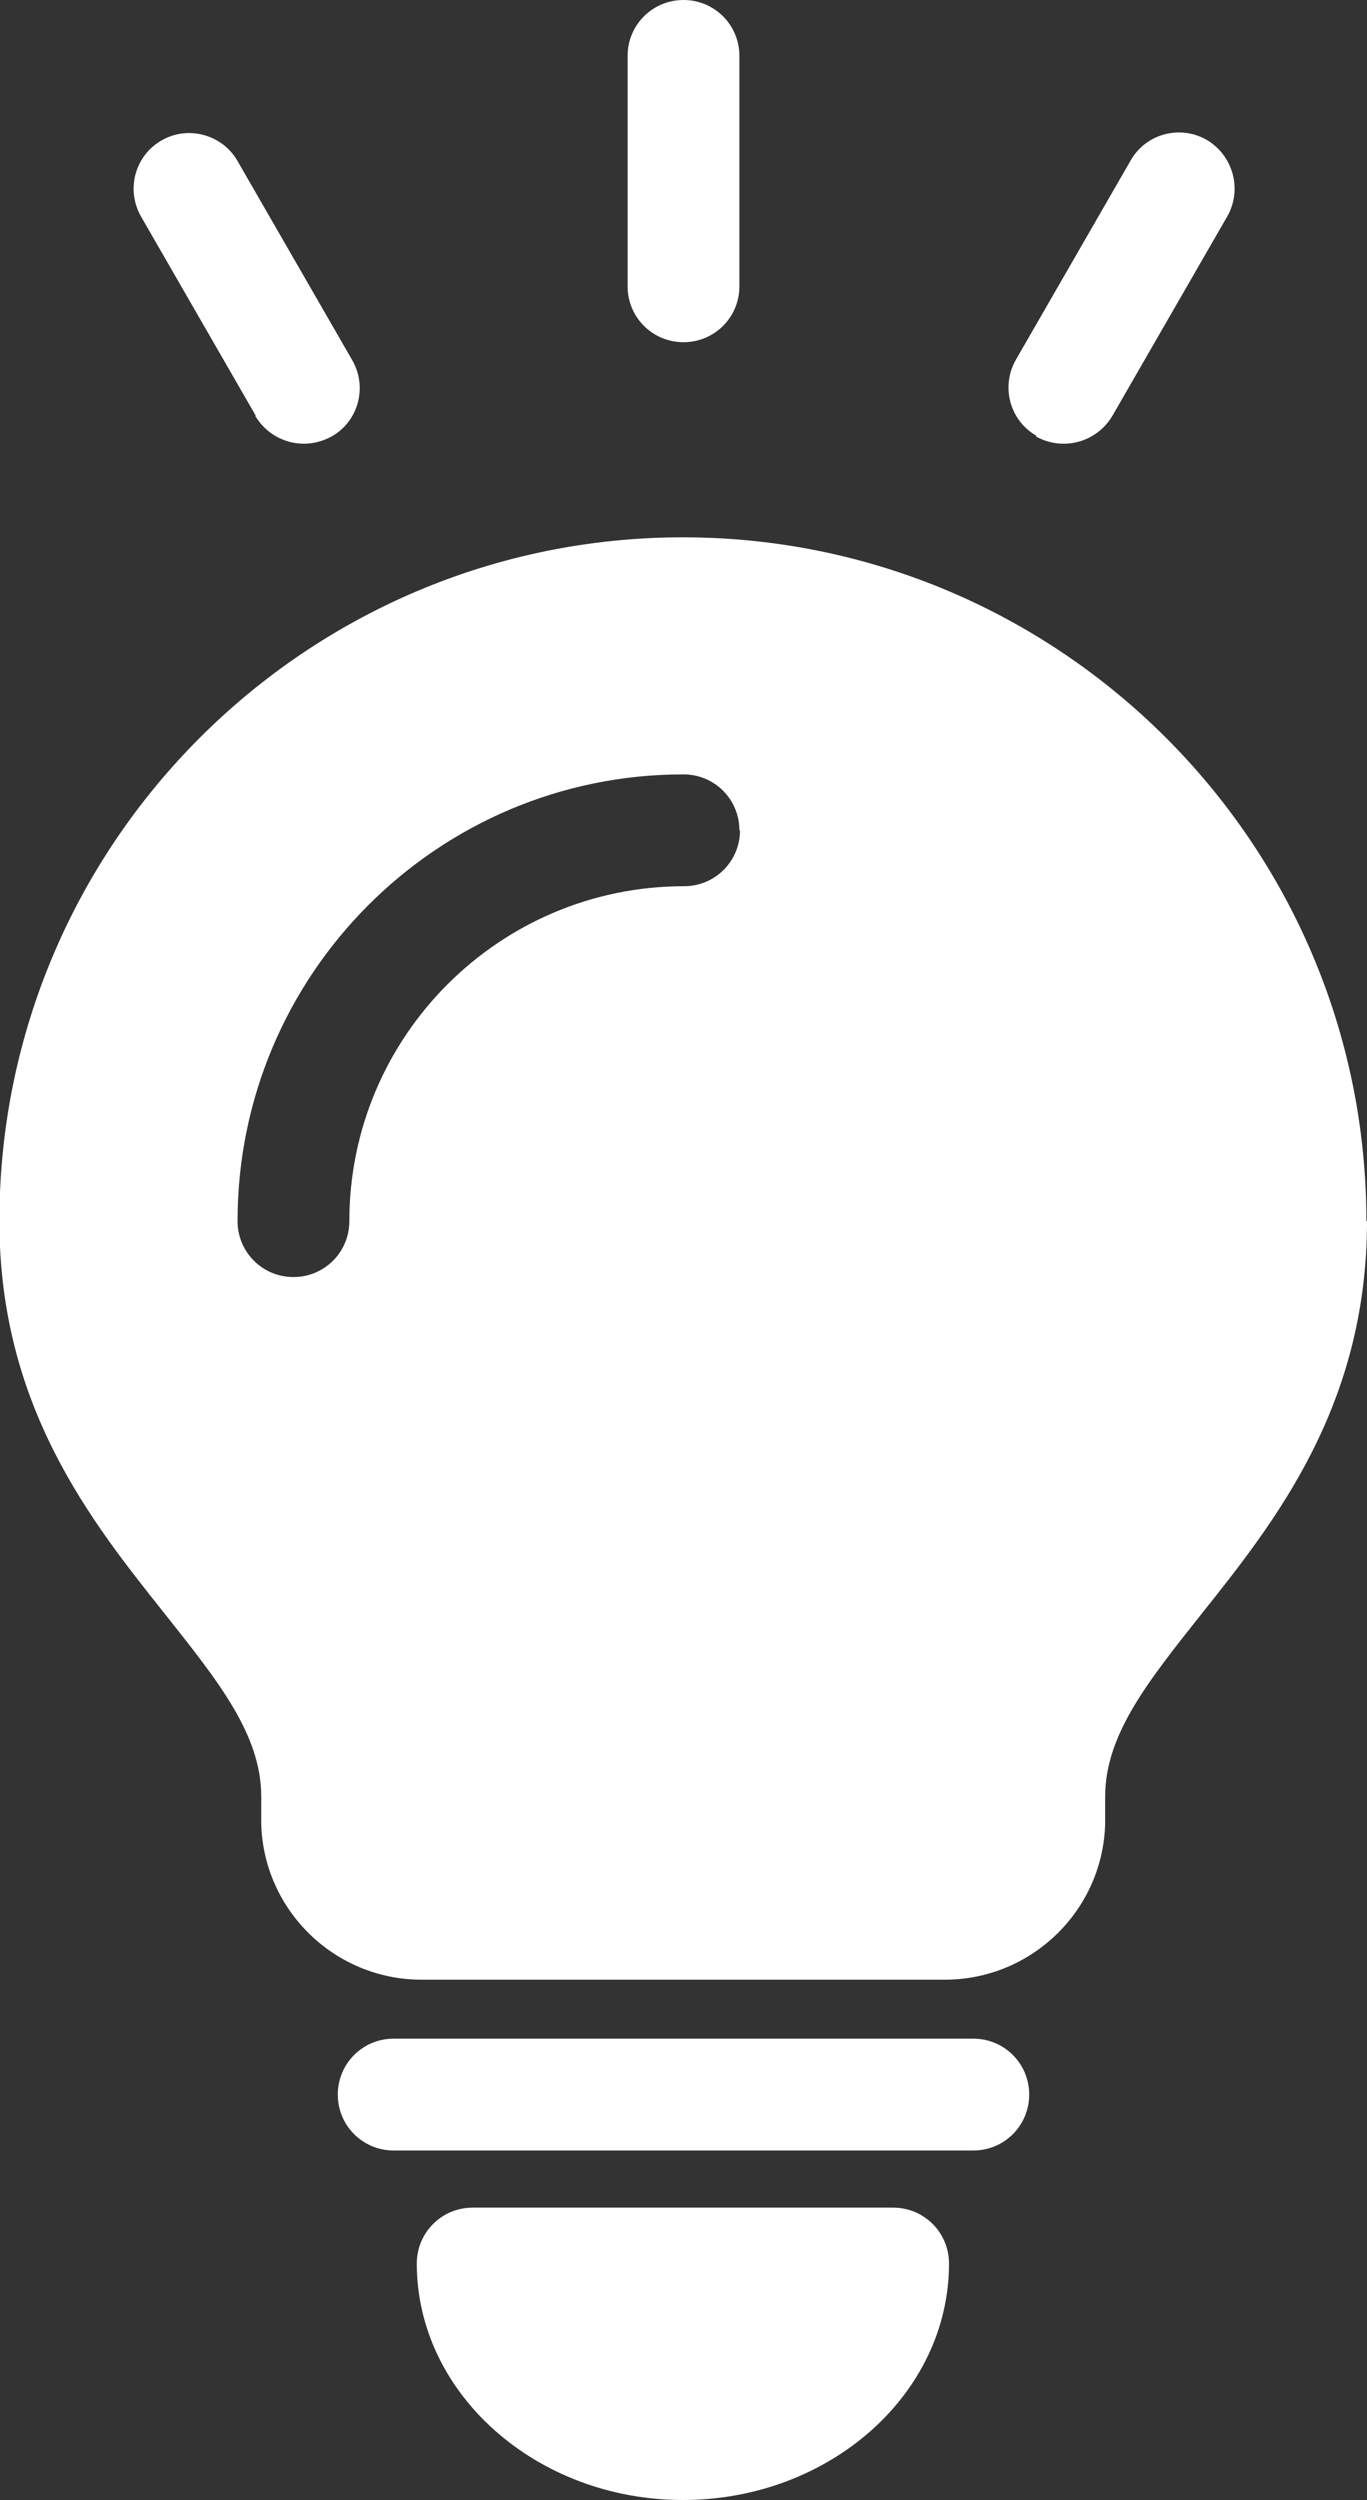 <?xml version="1.0" encoding="UTF-8"?>
<svg id="_レイヤー_2" data-name="レイヤー 2" xmlns="http://www.w3.org/2000/svg" viewBox="0 0 22.5 41.13">
  <rect x="0" y="0" width="22.5" height="41.13" fill="#333333" stroke="none"/>
  <defs>
    <style>
      .cls-1 {
        fill: #fff;
      }
    </style>
  </defs>
  <g id="_レイヤー_1-2" data-name="レイヤー 1">
    <path class="cls-1" d="M10.33,4.71V.92c0-.51.41-.92.92-.92s.92.41.92.92v3.79c0,.51-.41.92-.92.92s-.92-.41-.92-.92ZM4.2,6.84c.17.29.48.46.8.46.16,0,.31-.04.46-.12.44-.25.59-.81.34-1.25l-1.89-3.28c-.25-.44-.82-.59-1.25-.34-.44.25-.59.81-.34,1.25l1.89,3.28ZM17.05,7.18c.14.08.3.12.46.12.32,0,.63-.17.8-.46l1.89-3.28c.25-.44.1-1-.34-1.26-.44-.25-1-.1-1.25.34l-1.89,3.28c-.25.44-.1,1,.34,1.25ZM22.5,20.09c0,3.04-1.51,4.94-2.73,6.47-.88,1.11-1.58,1.98-1.58,3v.4s0,.03,0,.05c-.04,1.42-1.21,2.56-2.64,2.56H6.94c-1.43,0-2.6-1.14-2.64-2.56,0-.02,0-.03,0-.05v-.4c0-1.02-.7-1.89-1.58-3-1.22-1.53-2.73-3.42-2.73-6.47,0-6.21,5.05-11.25,11.25-11.25s11.25,5.04,11.25,11.25ZM12.17,13.66c0-.51-.41-.92-.92-.92-4.05,0-7.34,3.29-7.34,7.35,0,.51.41.92.92.92s.92-.41.92-.92c0-3.04,2.47-5.51,5.51-5.51.51,0,.92-.41.92-.92ZM14.71,36.32h-6.93c-.51,0-.92.41-.92.92,0,2.14,1.97,3.89,4.38,3.89s4.38-1.74,4.38-3.89c0-.51-.41-.92-.92-.92ZM16.02,33.54H6.48c-.51,0-.92.41-.92.92s.41.92.92.92h9.54c.51,0,.92-.41.92-.92s-.41-.92-.92-.92Z"/>
  </g>
</svg>